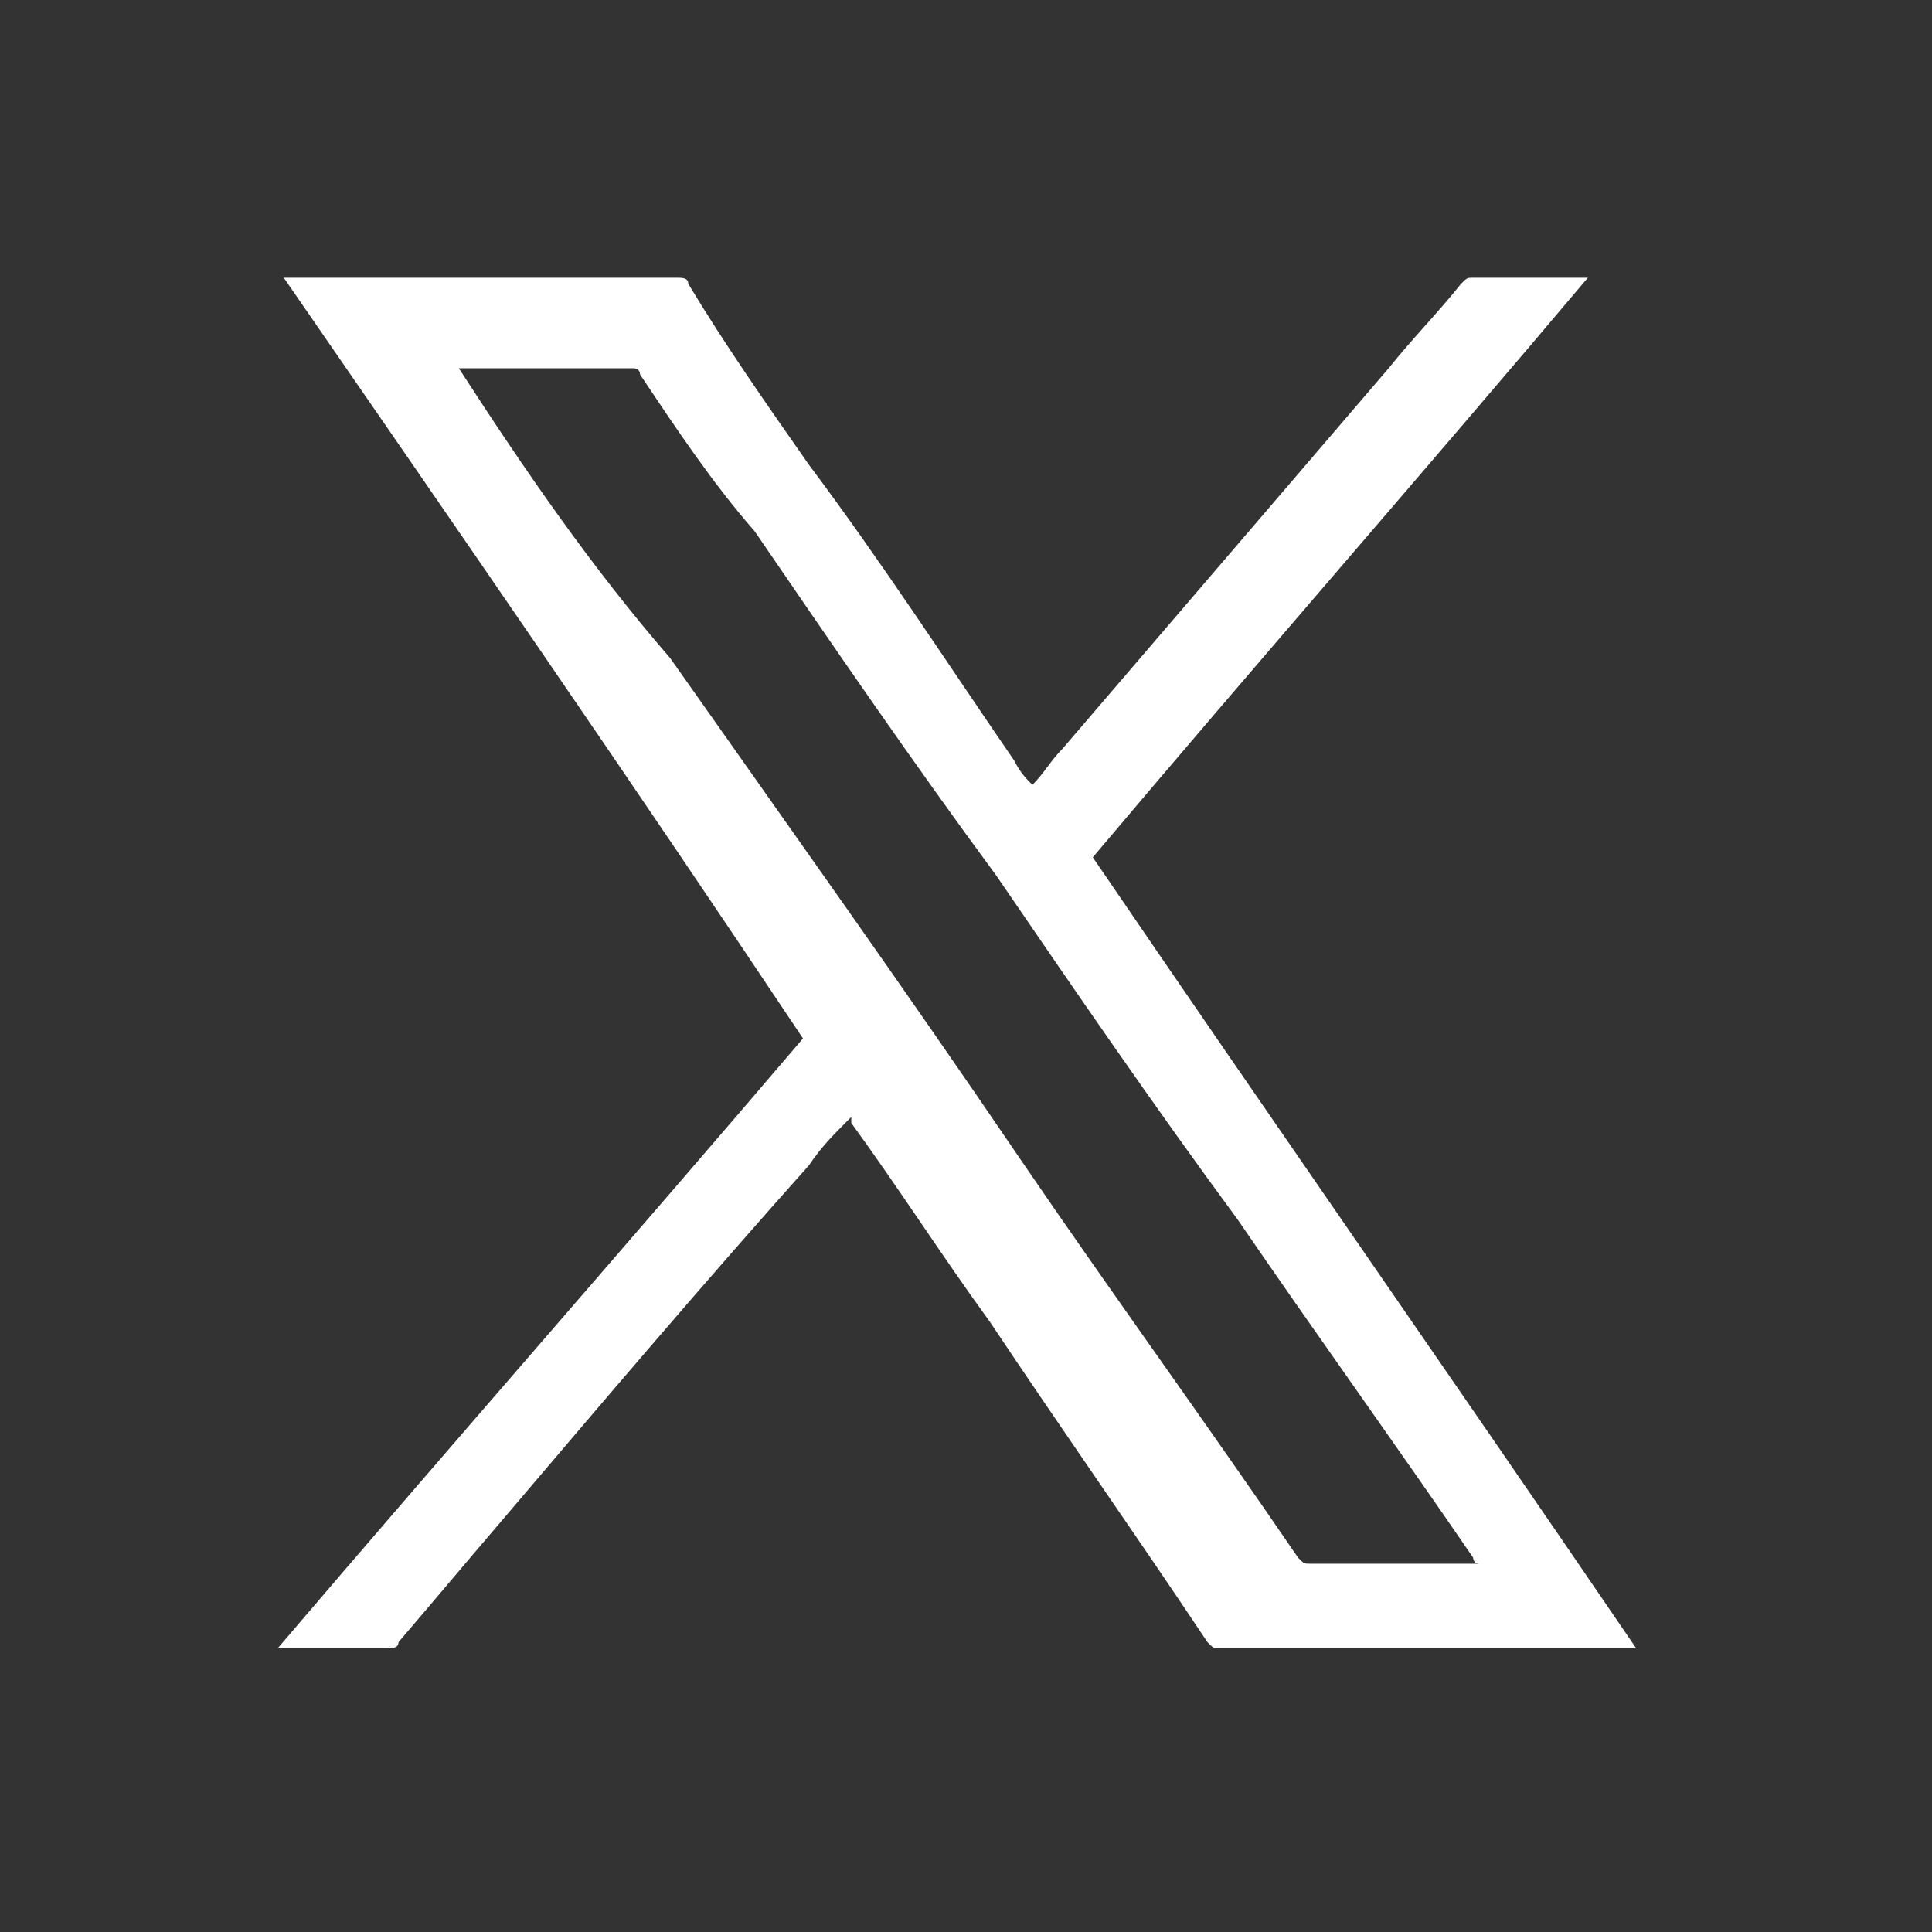 <?xml version="1.0" encoding="utf-8"?>
<!-- Generator: Adobe Illustrator 24.0.1, SVG Export Plug-In . SVG Version: 6.00 Build 0)  -->
<svg version="1.1" id="图层_1" xmlns="http://www.w3.org/2000/svg" xmlns:xlink="http://www.w3.org/1999/xlink" x="0px" y="0px"
	 viewBox="0 0 32 32" style="enable-background:new 0 0 32 32;" xml:space="preserve">
<rect x="0" y="0" width="32" height="32" fill="#333333" stroke="none"/>
<style type="text/css">
	.st0{fill:#FFFFFF;}
</style>
<path class="st0" d="M27.1,27.3c-3-4.4-6-8.7-9-13.1c2.7-3.2,5.5-6.4,8.2-9.6h-0.1c-0.6,0-1.2,0-1.8,0c-0.1,0-0.1,0-0.2,0.1
	c-0.4,0.5-0.8,0.9-1.2,1.4c-1.8,2.1-3.6,4.2-5.4,6.3c-0.2,0.2-0.3,0.4-0.5,0.6c-0.1-0.1-0.2-0.2-0.3-0.4c-1.1-1.6-2.2-3.3-3.4-4.9
	c-0.7-1-1.4-2-2-3c0-0.1-0.1-0.1-0.2-0.1c-2.1,0-4.2,0-6.4,0H4.7c2.9,4.2,5.8,8.4,8.6,12.6c-2.9,3.4-5.8,6.7-8.7,10.1
	c0.6,0,1.2,0,1.8,0c0.1,0,0.2,0,0.2-0.1c0.6-0.7,1.1-1.3,1.7-2c1.7-2,3.4-4,5.1-5.9c0.2-0.3,0.4-0.5,0.7-0.8c0,0,0,0,0,0.1
	c0.8,1.1,1.5,2.2,2.3,3.3c1.2,1.8,2.4,3.5,3.6,5.3c0.1,0.1,0.1,0.1,0.2,0.1c2.1,0,4.2,0,6.3,0C27,27.3,27,27.3,27.1,27.3z M7.6,6.1
	c1,0,2,0,2.9,0c0,0,0.1,0,0.1,0.1c0.6,0.9,1.2,1.8,1.9,2.6c1.3,1.9,2.6,3.8,4,5.7c1.3,1.9,2.6,3.8,4,5.7c1.3,1.9,2.6,3.7,3.9,5.6
	c0,0,0,0.1,0.1,0.1c-0.1,0-0.1,0-0.1,0c-0.9,0-1.8,0-2.7,0c-0.1,0-0.1,0-0.2-0.1c-1.5-2.2-3.1-4.4-4.6-6.6c-1.9-2.8-3.9-5.6-5.8-8.3
	C9.8,9.4,8.7,7.8,7.6,6.1C7.6,6.2,7.6,6.2,7.6,6.1z"/>
</svg>
